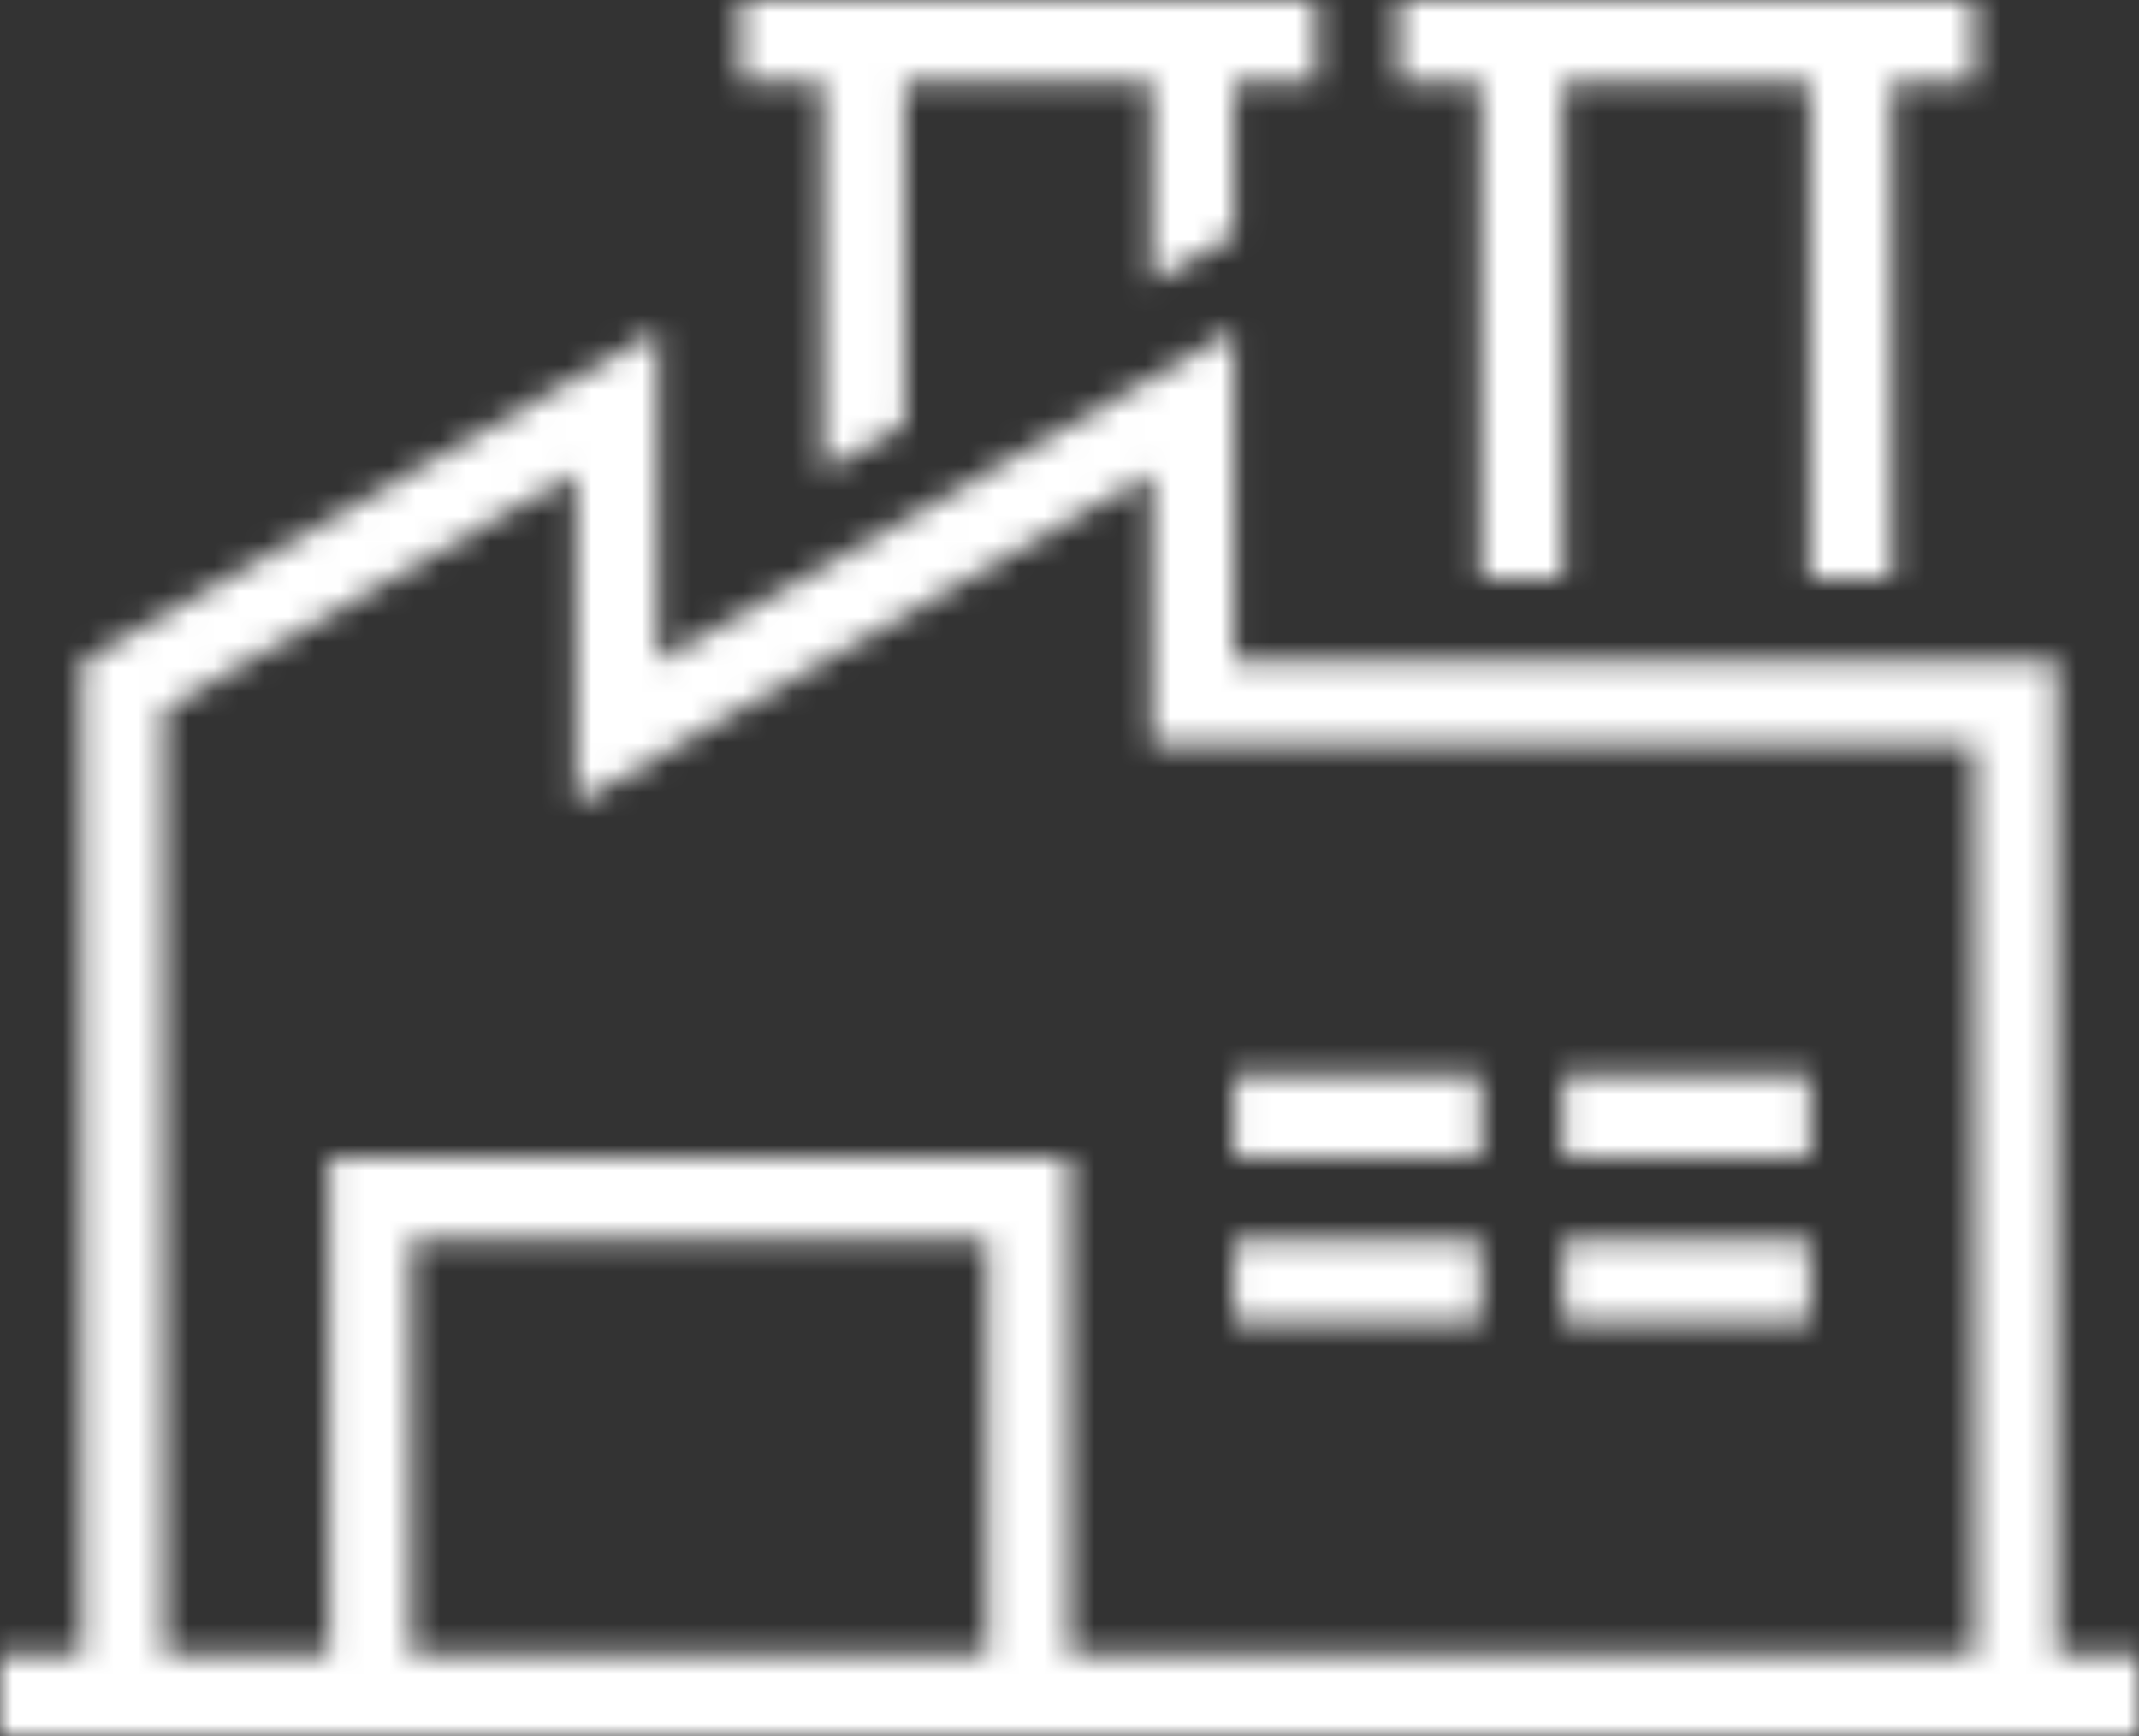 <?xml version="1.0" encoding="UTF-8"?>
<svg width="85px" height="69px" viewBox="0 0 85 69" version="1.1" xmlns="http://www.w3.org/2000/svg" xmlns:xlink="http://www.w3.org/1999/xlink">
    <rect x="0" y="0" width="85" height="69" fill="#333333" stroke="none"/>
    <!-- Generator: Sketch 49.3 (51167) - http://www.bohemiancoding.com/sketch -->
    <title>factory</title>
    <desc>Created with Sketch.</desc>
    <defs>
        <polygon id="path-1" points="20.192 23 20.192 3.286 23.461 3.286 23.461 0 0.577 0 0.577 3.286 3.846 3.286 3.846 23 7.115 23 7.115 3.286 16.923 3.286 16.923 23"></polygon>
        <rect id="path-3" x="0" y="0" width="1600" height="4861"></rect>
        <polygon id="path-5" points="20.039 9.358 20.039 3.286 23.308 3.286 23.308 0 0.423 0 0.423 3.286 3.692 3.286 3.692 18.745 6.961 16.869 6.961 3.286 16.769 3.286 16.769 11.237"></polygon>
        <rect id="path-7" x="0" y="0" width="1600" height="4861"></rect>
        <path d="M78.461,52.714 L42.5,52.714 L42.5,33 L13.077,33 L13.077,52.714 L6.539,52.714 L6.539,15.191 L22.885,5.804 L22.885,18.948 L45.769,5.804 L45.769,13.286 L45.769,16.571 L78.461,16.571 L78.461,52.714 Z M39.231,52.714 L16.346,52.714 L16.346,36.286 L39.231,36.286 L39.231,52.714 Z M81.731,13.286 L49.039,13.286 L49.039,0.143 L26.154,13.286 L26.154,0.143 L3.269,13.286 L3.269,52.714 L0,52.714 L0,56 L85,56 L85,52.714 L81.731,52.714 L81.731,13.286 Z" id="path-9"></path>
        <rect id="path-11" x="0" y="0" width="1600" height="4861"></rect>
        <rect id="path-13" x="0.115" y="0.714" width="9.808" height="3.286"></rect>
        <rect id="path-15" x="0" y="0" width="1600" height="4861"></rect>
        <rect id="path-17" x="0.039" y="0.714" width="9.808" height="3.286"></rect>
        <rect id="path-19" x="0" y="0" width="1600" height="4861"></rect>
        <rect id="path-21" x="0.115" y="0.286" width="9.808" height="3.285"></rect>
        <rect id="path-23" x="0" y="0" width="1600" height="4861"></rect>
        <rect id="path-25" x="0.039" y="0.286" width="9.808" height="3.285"></rect>
        <rect id="path-27" x="0" y="0" width="1600" height="4861"></rect>
    </defs>
    <g id="Page-1" stroke="none" stroke-width="1" fill="none" fill-rule="evenodd">
        <g id="factory">
            <g id="Clipped" transform="translate(55, 0)">
                <mask id="mask-2" fill="white">
                    <use xlink:href="#path-1"></use>
                </mask>
                <g id="SVGID_1_"></g>
                <g mask="url(#mask-2)">
                    <g transform="translate(-664, -1623)">
                        <mask id="mask-4" fill="white">
                            <use xlink:href="#path-3"></use>
                        </mask>
                        <g id="SVGID_3_" stroke="none" fill="none"></g>
                        <rect id="Rectangle-path" stroke="none" fill="#FFFFFF" fill-rule="nonzero" mask="url(#mask-4)" x="659.577" y="1618" width="32.884" height="33"></rect>
                    </g>
                </g>
            </g>
            <g id="Clipped" transform="translate(29, 0)">
                <mask id="mask-6" fill="white">
                    <use xlink:href="#path-5"></use>
                </mask>
                <g id="SVGID_5_"></g>
                <g mask="url(#mask-6)">
                    <g transform="translate(-638, -1623)">
                        <mask id="mask-8" fill="white">
                            <use xlink:href="#path-7"></use>
                        </mask>
                        <g id="SVGID_7_" stroke="none" fill="none"></g>
                        <rect id="Rectangle-path" stroke="none" fill="#FFFFFF" fill-rule="nonzero" mask="url(#mask-8)" x="633.423" y="1618" width="32.885" height="28.745"></rect>
                    </g>
                </g>
            </g>
            <g id="Clipped" transform="translate(0, 13)">
                <mask id="mask-10" fill="white">
                    <use xlink:href="#path-9"></use>
                </mask>
                <g id="SVGID_9_"></g>
                <g mask="url(#mask-10)">
                    <g transform="translate(-609, -1636)">
                        <mask id="mask-12" fill="white">
                            <use xlink:href="#path-11"></use>
                        </mask>
                        <g id="SVGID_11_" stroke="none" fill="none"></g>
                        <rect id="Rectangle-path" stroke="none" fill="#FFFFFF" fill-rule="nonzero" mask="url(#mask-12)" x="604" y="1631.143" width="95" height="65.857"></rect>
                    </g>
                </g>
            </g>
            <g id="Clipped" transform="translate(62, 42)">
                <mask id="mask-14" fill="white">
                    <use xlink:href="#path-13"></use>
                </mask>
                <g id="SVGID_13_"></g>
                <g mask="url(#mask-14)">
                    <g transform="translate(-671, -1665)">
                        <mask id="mask-16" fill="white">
                            <use xlink:href="#path-15"></use>
                        </mask>
                        <g id="SVGID_15_" stroke="none" fill="none"></g>
                        <rect id="Rectangle-path" stroke="none" fill="#FFFFFF" fill-rule="nonzero" mask="url(#mask-16)" x="666.115" y="1660.714" width="19.808" height="13.286"></rect>
                    </g>
                </g>
            </g>
            <g id="Clipped" transform="translate(49, 42)">
                <mask id="mask-18" fill="white">
                    <use xlink:href="#path-17"></use>
                </mask>
                <g id="SVGID_17_"></g>
                <g mask="url(#mask-18)">
                    <g transform="translate(-658, -1665)">
                        <mask id="mask-20" fill="white">
                            <use xlink:href="#path-19"></use>
                        </mask>
                        <g id="SVGID_19_" stroke="none" fill="none"></g>
                        <rect id="Rectangle-path" stroke="none" fill="#FFFFFF" fill-rule="nonzero" mask="url(#mask-20)" x="653.039" y="1660.714" width="19.808" height="13.286"></rect>
                    </g>
                </g>
            </g>
            <g id="Clipped" transform="translate(62, 49)">
                <mask id="mask-22" fill="white">
                    <use xlink:href="#path-21"></use>
                </mask>
                <g id="SVGID_21_"></g>
                <g mask="url(#mask-22)">
                    <g transform="translate(-671, -1672)">
                        <mask id="mask-24" fill="white">
                            <use xlink:href="#path-23"></use>
                        </mask>
                        <g id="SVGID_23_" stroke="none" fill="none"></g>
                        <rect id="Rectangle-path" stroke="none" fill="#FFFFFF" fill-rule="nonzero" mask="url(#mask-24)" x="666.115" y="1667.286" width="19.808" height="13.285"></rect>
                    </g>
                </g>
            </g>
            <g id="Clipped" transform="translate(49, 49)">
                <mask id="mask-26" fill="white">
                    <use xlink:href="#path-25"></use>
                </mask>
                <g id="SVGID_25_"></g>
                <g mask="url(#mask-26)">
                    <g transform="translate(-658, -1672)">
                        <mask id="mask-28" fill="white">
                            <use xlink:href="#path-27"></use>
                        </mask>
                        <g id="SVGID_27_" stroke="none" fill="none"></g>
                        <rect id="Rectangle-path" stroke="none" fill="#FFFFFF" fill-rule="nonzero" mask="url(#mask-28)" x="653.039" y="1667.286" width="19.808" height="13.285"></rect>
                    </g>
                </g>
            </g>
        </g>
    </g>
</svg>